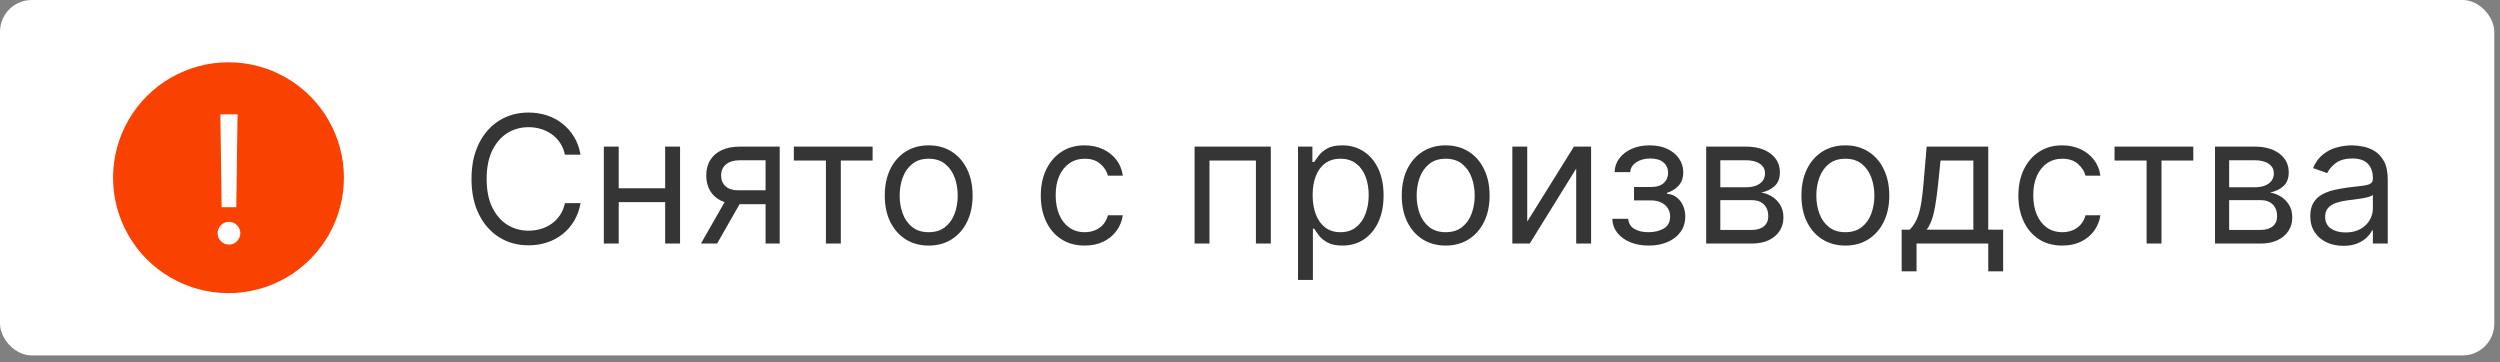 <?xml version="1.0" encoding="UTF-8"?> <svg xmlns="http://www.w3.org/2000/svg" width="290" height="42" viewBox="0 0 290 42" fill="none"><rect x="0" y="0" width="290" height="42" fill="#808080" stroke="none"/><rect width="289.338" height="41.229" rx="3.681" fill="white"></rect><path d="M67.344 17.945H65.529C65.421 17.423 65.234 16.964 64.965 16.569C64.702 16.173 64.379 15.841 63.999 15.573C63.623 15.3 63.206 15.095 62.747 14.958C62.288 14.822 61.81 14.753 61.312 14.753C60.404 14.753 59.582 14.982 58.845 15.441C58.113 15.9 57.53 16.576 57.096 17.469C56.666 18.362 56.451 19.458 56.451 20.756C56.451 22.054 56.666 23.15 57.096 24.043C57.53 24.936 58.113 25.612 58.845 26.071C59.582 26.529 60.404 26.759 61.312 26.759C61.81 26.759 62.288 26.69 62.747 26.554C63.206 26.417 63.623 26.215 63.999 25.946C64.379 25.673 64.702 25.338 64.965 24.943C65.234 24.543 65.421 24.084 65.529 23.567H67.344C67.208 24.333 66.959 25.019 66.598 25.624C66.236 26.229 65.787 26.744 65.251 27.169C64.714 27.588 64.111 27.908 63.443 28.128C62.779 28.347 62.069 28.457 61.312 28.457C60.034 28.457 58.897 28.145 57.901 27.52C56.905 26.895 56.122 26.007 55.551 24.855C54.98 23.704 54.694 22.337 54.694 20.756C54.694 19.175 54.98 17.808 55.551 16.657C56.122 15.505 56.905 14.617 57.901 13.992C58.897 13.367 60.034 13.055 61.312 13.055C62.069 13.055 62.779 13.165 63.443 13.384C64.111 13.604 64.714 13.926 65.251 14.351C65.787 14.77 66.236 15.283 66.598 15.888C66.959 16.488 67.208 17.174 67.344 17.945ZM77.569 21.839V23.45H71.361V21.839H77.569ZM71.771 17.008V28.252H70.044V17.008H71.771ZM78.887 17.008V28.252H77.159V17.008H78.887ZM88.806 28.252V18.589H85.819C85.146 18.589 84.616 18.745 84.231 19.058C83.845 19.37 83.652 19.799 83.652 20.346C83.652 20.883 83.826 21.305 84.172 21.612C84.524 21.92 85.004 22.074 85.614 22.074H89.245V23.684H85.614C84.853 23.684 84.197 23.55 83.645 23.282C83.094 23.013 82.669 22.63 82.371 22.132C82.074 21.63 81.925 21.034 81.925 20.346C81.925 19.653 82.081 19.058 82.393 18.56C82.706 18.062 83.152 17.679 83.733 17.41C84.319 17.142 85.014 17.008 85.819 17.008H90.446V28.252H88.806ZM81.31 28.252L84.502 22.659H86.376L83.184 28.252H81.31ZM92.087 18.618V17.008H101.223V18.618H97.534V28.252H95.806V18.618H92.087ZM107.728 28.486C106.712 28.486 105.822 28.245 105.056 27.762C104.294 27.279 103.699 26.602 103.269 25.734C102.845 24.865 102.633 23.85 102.633 22.689C102.633 21.517 102.845 20.495 103.269 19.621C103.699 18.748 104.294 18.069 105.056 17.586C105.822 17.103 106.712 16.861 107.728 16.861C108.743 16.861 109.631 17.103 110.392 17.586C111.158 18.069 111.754 18.748 112.178 19.621C112.608 20.495 112.823 21.517 112.823 22.689C112.823 23.85 112.608 24.865 112.178 25.734C111.754 26.602 111.158 27.279 110.392 27.762C109.631 28.245 108.743 28.486 107.728 28.486ZM107.728 26.934C108.499 26.934 109.133 26.737 109.631 26.341C110.129 25.946 110.497 25.426 110.736 24.782C110.975 24.138 111.095 23.44 111.095 22.689C111.095 21.937 110.975 21.237 110.736 20.588C110.497 19.939 110.129 19.414 109.631 19.014C109.133 18.613 108.499 18.413 107.728 18.413C106.957 18.413 106.322 18.613 105.824 19.014C105.326 19.414 104.958 19.939 104.719 20.588C104.48 21.237 104.36 21.937 104.36 22.689C104.36 23.44 104.48 24.138 104.719 24.782C104.958 25.426 105.326 25.946 105.824 26.341C106.322 26.737 106.957 26.934 107.728 26.934ZM125.826 28.486C124.771 28.486 123.864 28.237 123.102 27.74C122.341 27.242 121.755 26.556 121.345 25.683C120.936 24.809 120.731 23.811 120.731 22.689C120.731 21.547 120.94 20.539 121.36 19.665C121.785 18.787 122.375 18.101 123.132 17.608C123.893 17.11 124.781 16.861 125.796 16.861C126.587 16.861 127.299 17.008 127.934 17.301C128.568 17.593 129.088 18.003 129.493 18.53C129.898 19.058 130.15 19.672 130.247 20.375H128.52C128.388 19.863 128.095 19.409 127.641 19.014C127.192 18.613 126.587 18.413 125.826 18.413C125.152 18.413 124.562 18.589 124.054 18.94C123.551 19.287 123.159 19.777 122.875 20.412C122.597 21.041 122.458 21.781 122.458 22.63C122.458 23.499 122.595 24.255 122.868 24.899C123.146 25.544 123.537 26.044 124.039 26.4C124.547 26.756 125.142 26.934 125.826 26.934C126.275 26.934 126.682 26.856 127.048 26.7C127.414 26.544 127.724 26.32 127.978 26.027C128.232 25.734 128.412 25.383 128.52 24.973H130.247C130.15 25.636 129.908 26.234 129.522 26.766C129.142 27.293 128.637 27.713 128.007 28.025C127.382 28.333 126.655 28.486 125.826 28.486ZM138.571 28.252V17.008H147.414V28.252H145.686V18.618H140.298V28.252H138.571ZM150.569 32.469V17.008H152.238V18.794H152.443C152.57 18.599 152.745 18.35 152.97 18.047C153.199 17.74 153.526 17.467 153.951 17.227C154.38 16.983 154.961 16.861 155.693 16.861C156.64 16.861 157.474 17.098 158.197 17.572C158.919 18.045 159.483 18.716 159.888 19.585C160.293 20.453 160.495 21.478 160.495 22.659C160.495 23.85 160.293 24.882 159.888 25.756C159.483 26.625 158.921 27.298 158.204 27.776C157.487 28.25 156.659 28.486 155.722 28.486C155 28.486 154.422 28.367 153.987 28.128C153.553 27.884 153.219 27.608 152.985 27.3C152.75 26.988 152.57 26.729 152.443 26.524H152.296V32.469H150.569ZM152.267 22.63C152.267 23.479 152.392 24.228 152.64 24.877C152.889 25.521 153.253 26.027 153.731 26.393C154.209 26.754 154.795 26.934 155.488 26.934C156.21 26.934 156.813 26.744 157.296 26.363C157.784 25.978 158.15 25.46 158.394 24.811C158.643 24.157 158.768 23.43 158.768 22.63C158.768 21.839 158.646 21.127 158.402 20.492C158.163 19.853 157.799 19.348 157.311 18.977C156.828 18.601 156.22 18.413 155.488 18.413C154.785 18.413 154.195 18.591 153.717 18.948C153.238 19.299 152.877 19.792 152.633 20.427C152.389 21.056 152.267 21.791 152.267 22.63ZM167.699 28.486C166.684 28.486 165.793 28.245 165.027 27.762C164.265 27.279 163.67 26.602 163.24 25.734C162.816 24.865 162.604 23.85 162.604 22.689C162.604 21.517 162.816 20.495 163.24 19.621C163.67 18.748 164.265 18.069 165.027 17.586C165.793 17.103 166.684 16.861 167.699 16.861C168.714 16.861 169.602 17.103 170.363 17.586C171.13 18.069 171.725 18.748 172.149 19.621C172.579 20.495 172.794 21.517 172.794 22.689C172.794 23.85 172.579 24.865 172.149 25.734C171.725 26.602 171.13 27.279 170.363 27.762C169.602 28.245 168.714 28.486 167.699 28.486ZM167.699 26.934C168.47 26.934 169.104 26.737 169.602 26.341C170.1 25.946 170.468 25.426 170.707 24.782C170.946 24.138 171.066 23.44 171.066 22.689C171.066 21.937 170.946 21.237 170.707 20.588C170.468 19.939 170.1 19.414 169.602 19.014C169.104 18.613 168.47 18.413 167.699 18.413C166.928 18.413 166.293 18.613 165.795 19.014C165.298 19.414 164.929 19.939 164.69 20.588C164.451 21.237 164.331 21.937 164.331 22.689C164.331 23.44 164.451 24.138 164.69 24.782C164.929 25.426 165.298 25.946 165.795 26.341C166.293 26.737 166.928 26.934 167.699 26.934ZM177.159 25.705L182.576 17.008H184.567V28.252H182.839V19.555L177.451 28.252H175.431V17.008H177.159V25.705ZM187.028 25.383H188.873C188.912 25.89 189.142 26.276 189.561 26.539C189.986 26.803 190.537 26.934 191.216 26.934C191.909 26.934 192.502 26.793 192.995 26.51C193.487 26.222 193.734 25.758 193.734 25.119C193.734 24.743 193.641 24.416 193.456 24.138C193.27 23.855 193.009 23.635 192.672 23.479C192.336 23.323 191.938 23.245 191.479 23.245H189.547V21.693H191.479C192.167 21.693 192.675 21.537 193.002 21.224C193.334 20.912 193.5 20.522 193.5 20.053C193.5 19.55 193.321 19.148 192.965 18.845C192.609 18.538 192.104 18.384 191.45 18.384C190.791 18.384 190.242 18.533 189.803 18.831C189.364 19.123 189.132 19.502 189.107 19.965H187.292C187.311 19.36 187.497 18.826 187.848 18.362C188.2 17.894 188.678 17.528 189.283 17.264C189.888 16.996 190.581 16.861 191.362 16.861C192.153 16.861 192.838 17 193.419 17.279C194.005 17.552 194.456 17.925 194.773 18.399C195.095 18.867 195.257 19.399 195.257 19.995C195.257 20.629 195.078 21.142 194.722 21.532C194.366 21.922 193.919 22.201 193.382 22.366V22.484C193.807 22.513 194.176 22.649 194.488 22.893C194.805 23.133 195.052 23.447 195.227 23.838C195.403 24.223 195.491 24.65 195.491 25.119C195.491 25.802 195.308 26.398 194.942 26.905C194.576 27.408 194.073 27.798 193.434 28.076C192.794 28.35 192.065 28.486 191.245 28.486C190.449 28.486 189.737 28.357 189.107 28.098C188.478 27.835 187.978 27.471 187.607 27.008C187.241 26.539 187.048 25.997 187.028 25.383ZM197.918 28.252V17.008H202.515C203.725 17.008 204.687 17.281 205.399 17.828C206.112 18.374 206.468 19.097 206.468 19.995C206.468 20.678 206.265 21.207 205.86 21.583C205.455 21.954 204.935 22.205 204.301 22.337C204.716 22.396 205.118 22.542 205.509 22.776C205.904 23.011 206.231 23.333 206.49 23.743C206.748 24.148 206.878 24.645 206.878 25.236C206.878 25.812 206.731 26.327 206.439 26.781C206.146 27.235 205.726 27.593 205.179 27.857C204.633 28.12 203.979 28.252 203.218 28.252H197.918ZM199.557 26.671H203.218C203.813 26.671 204.279 26.529 204.616 26.246C204.952 25.963 205.121 25.578 205.121 25.09C205.121 24.509 204.952 24.053 204.616 23.721C204.279 23.384 203.813 23.216 203.218 23.216H199.557V26.671ZM199.557 21.722H202.515C202.978 21.722 203.376 21.659 203.708 21.532C204.04 21.4 204.294 21.215 204.469 20.976C204.65 20.732 204.74 20.444 204.74 20.112C204.74 19.638 204.543 19.267 204.147 18.999C203.752 18.726 203.208 18.589 202.515 18.589H199.557V21.722ZM214.061 28.486C213.046 28.486 212.155 28.245 211.389 27.762C210.628 27.279 210.032 26.602 209.603 25.734C209.178 24.865 208.966 23.85 208.966 22.689C208.966 21.517 209.178 20.495 209.603 19.621C210.032 18.748 210.628 18.069 211.389 17.586C212.155 17.103 213.046 16.861 214.061 16.861C215.076 16.861 215.964 17.103 216.726 17.586C217.492 18.069 218.087 18.748 218.512 19.621C218.941 20.495 219.156 21.517 219.156 22.689C219.156 23.85 218.941 24.865 218.512 25.734C218.087 26.602 217.492 27.279 216.726 27.762C215.964 28.245 215.076 28.486 214.061 28.486ZM214.061 26.934C214.832 26.934 215.466 26.737 215.964 26.341C216.462 25.946 216.831 25.426 217.07 24.782C217.309 24.138 217.428 23.44 217.428 22.689C217.428 21.937 217.309 21.237 217.07 20.588C216.831 19.939 216.462 19.414 215.964 19.014C215.466 18.613 214.832 18.413 214.061 18.413C213.29 18.413 212.655 18.613 212.158 19.014C211.66 19.414 211.291 19.939 211.052 20.588C210.813 21.237 210.694 21.937 210.694 22.689C210.694 23.44 210.813 24.138 211.052 24.782C211.291 25.426 211.66 25.946 212.158 26.341C212.655 26.737 213.29 26.934 214.061 26.934ZM220.593 31.473V26.642H221.53C221.759 26.402 221.957 26.144 222.123 25.866C222.289 25.587 222.433 25.258 222.555 24.877C222.681 24.492 222.789 24.023 222.877 23.472C222.964 22.916 223.043 22.244 223.111 21.459L223.492 17.008H230.636V26.642H232.364V31.473H230.636V28.252H222.32V31.473H220.593ZM223.492 26.642H228.909V18.618H225.102L224.809 21.459C224.687 22.635 224.536 23.662 224.355 24.541C224.175 25.419 223.887 26.119 223.492 26.642ZM239.225 28.486C238.171 28.486 237.263 28.237 236.502 27.74C235.741 27.242 235.155 26.556 234.745 25.683C234.335 24.809 234.13 23.811 234.13 22.689C234.13 21.547 234.34 20.539 234.76 19.665C235.184 18.787 235.775 18.101 236.531 17.608C237.292 17.11 238.181 16.861 239.196 16.861C239.986 16.861 240.699 17.008 241.333 17.301C241.968 17.593 242.488 18.003 242.893 18.53C243.298 19.058 243.549 19.672 243.647 20.375H241.919C241.787 19.863 241.494 19.409 241.041 19.014C240.592 18.613 239.986 18.413 239.225 18.413C238.552 18.413 237.961 18.589 237.454 18.94C236.951 19.287 236.558 19.777 236.275 20.412C235.997 21.041 235.858 21.781 235.858 22.63C235.858 23.499 235.994 24.255 236.268 24.899C236.546 25.544 236.936 26.044 237.439 26.4C237.946 26.756 238.542 26.934 239.225 26.934C239.674 26.934 240.082 26.856 240.448 26.7C240.814 26.544 241.123 26.32 241.377 26.027C241.631 25.734 241.812 25.383 241.919 24.973H243.647C243.549 25.636 243.307 26.234 242.922 26.766C242.541 27.293 242.036 27.713 241.407 28.025C240.782 28.333 240.055 28.486 239.225 28.486ZM245.286 18.618V17.008H254.422V18.618H250.733V28.252H249.005V18.618H245.286ZM256.942 28.252V17.008H261.54C262.75 17.008 263.711 17.281 264.424 17.828C265.136 18.374 265.493 19.097 265.493 19.995C265.493 20.678 265.29 21.207 264.885 21.583C264.48 21.954 263.96 22.205 263.326 22.337C263.741 22.396 264.143 22.542 264.534 22.776C264.929 23.011 265.256 23.333 265.515 23.743C265.773 24.148 265.903 24.645 265.903 25.236C265.903 25.812 265.756 26.327 265.463 26.781C265.171 27.235 264.751 27.593 264.204 27.857C263.658 28.12 263.004 28.252 262.242 28.252H256.942ZM258.582 26.671H262.242C262.838 26.671 263.304 26.529 263.641 26.246C263.977 25.963 264.146 25.578 264.146 25.09C264.146 24.509 263.977 24.053 263.641 23.721C263.304 23.384 262.838 23.216 262.242 23.216H258.582V26.671ZM258.582 21.722H261.54C262.003 21.722 262.401 21.659 262.733 21.532C263.065 21.4 263.319 21.215 263.494 20.976C263.675 20.732 263.765 20.444 263.765 20.112C263.765 19.638 263.567 19.267 263.172 18.999C262.777 18.726 262.233 18.589 261.54 18.589H258.582V21.722ZM271.827 28.516C271.114 28.516 270.468 28.381 269.887 28.113C269.306 27.84 268.845 27.447 268.503 26.934C268.162 26.417 267.991 25.792 267.991 25.06C267.991 24.416 268.118 23.894 268.371 23.494C268.625 23.089 268.964 22.771 269.389 22.542C269.814 22.313 270.282 22.142 270.795 22.03C271.312 21.913 271.832 21.82 272.354 21.752C273.037 21.664 273.591 21.598 274.016 21.554C274.445 21.505 274.757 21.424 274.953 21.312C275.153 21.2 275.253 21.005 275.253 20.727V20.668C275.253 19.946 275.055 19.385 274.66 18.984C274.269 18.584 273.676 18.384 272.881 18.384C272.056 18.384 271.409 18.565 270.941 18.926C270.472 19.287 270.143 19.672 269.953 20.082L268.313 19.497C268.606 18.814 268.996 18.282 269.484 17.901C269.977 17.515 270.514 17.247 271.095 17.096C271.68 16.939 272.256 16.861 272.822 16.861C273.183 16.861 273.598 16.905 274.067 16.993C274.54 17.076 274.997 17.249 275.436 17.513C275.88 17.776 276.248 18.174 276.541 18.706C276.834 19.238 276.98 19.951 276.98 20.844V28.252H275.253V26.729H275.165C275.048 26.973 274.853 27.235 274.579 27.513C274.306 27.791 273.942 28.028 273.488 28.223C273.035 28.418 272.481 28.516 271.827 28.516ZM272.09 26.964C272.774 26.964 273.349 26.829 273.818 26.561C274.291 26.293 274.648 25.946 274.887 25.521C275.131 25.097 275.253 24.65 275.253 24.182V22.601C275.18 22.689 275.018 22.769 274.77 22.842C274.526 22.911 274.242 22.972 273.92 23.025C273.603 23.074 273.293 23.118 272.991 23.157C272.693 23.191 272.451 23.221 272.266 23.245C271.817 23.303 271.397 23.399 271.007 23.53C270.621 23.657 270.309 23.85 270.07 24.109C269.836 24.363 269.718 24.709 269.718 25.148C269.718 25.748 269.941 26.202 270.385 26.51C270.834 26.812 271.402 26.964 272.09 26.964Z" fill="#353535"></path><path d="M19.809 9.019C23.952 6.627 29.056 6.627 33.199 9.019C37.342 11.411 39.894 15.831 39.894 20.614C39.894 25.398 37.342 29.818 33.199 32.21C29.056 34.602 23.952 34.602 19.809 32.21C15.667 29.818 13.115 25.398 13.115 20.614C13.115 15.831 15.667 11.411 19.809 9.019Z" fill="#F94102"></path><path d="M27.556 13.26L27.409 24.035H25.711L25.565 13.26H27.556ZM26.56 28.369C26.199 28.369 25.889 28.24 25.631 27.981C25.372 27.723 25.243 27.413 25.243 27.052C25.243 26.69 25.372 26.381 25.631 26.122C25.889 25.863 26.199 25.734 26.56 25.734C26.921 25.734 27.231 25.863 27.49 26.122C27.749 26.381 27.878 26.69 27.878 27.052C27.878 27.291 27.817 27.51 27.695 27.71C27.578 27.91 27.419 28.072 27.219 28.194C27.024 28.311 26.804 28.369 26.56 28.369Z" fill="white"></path></svg> 